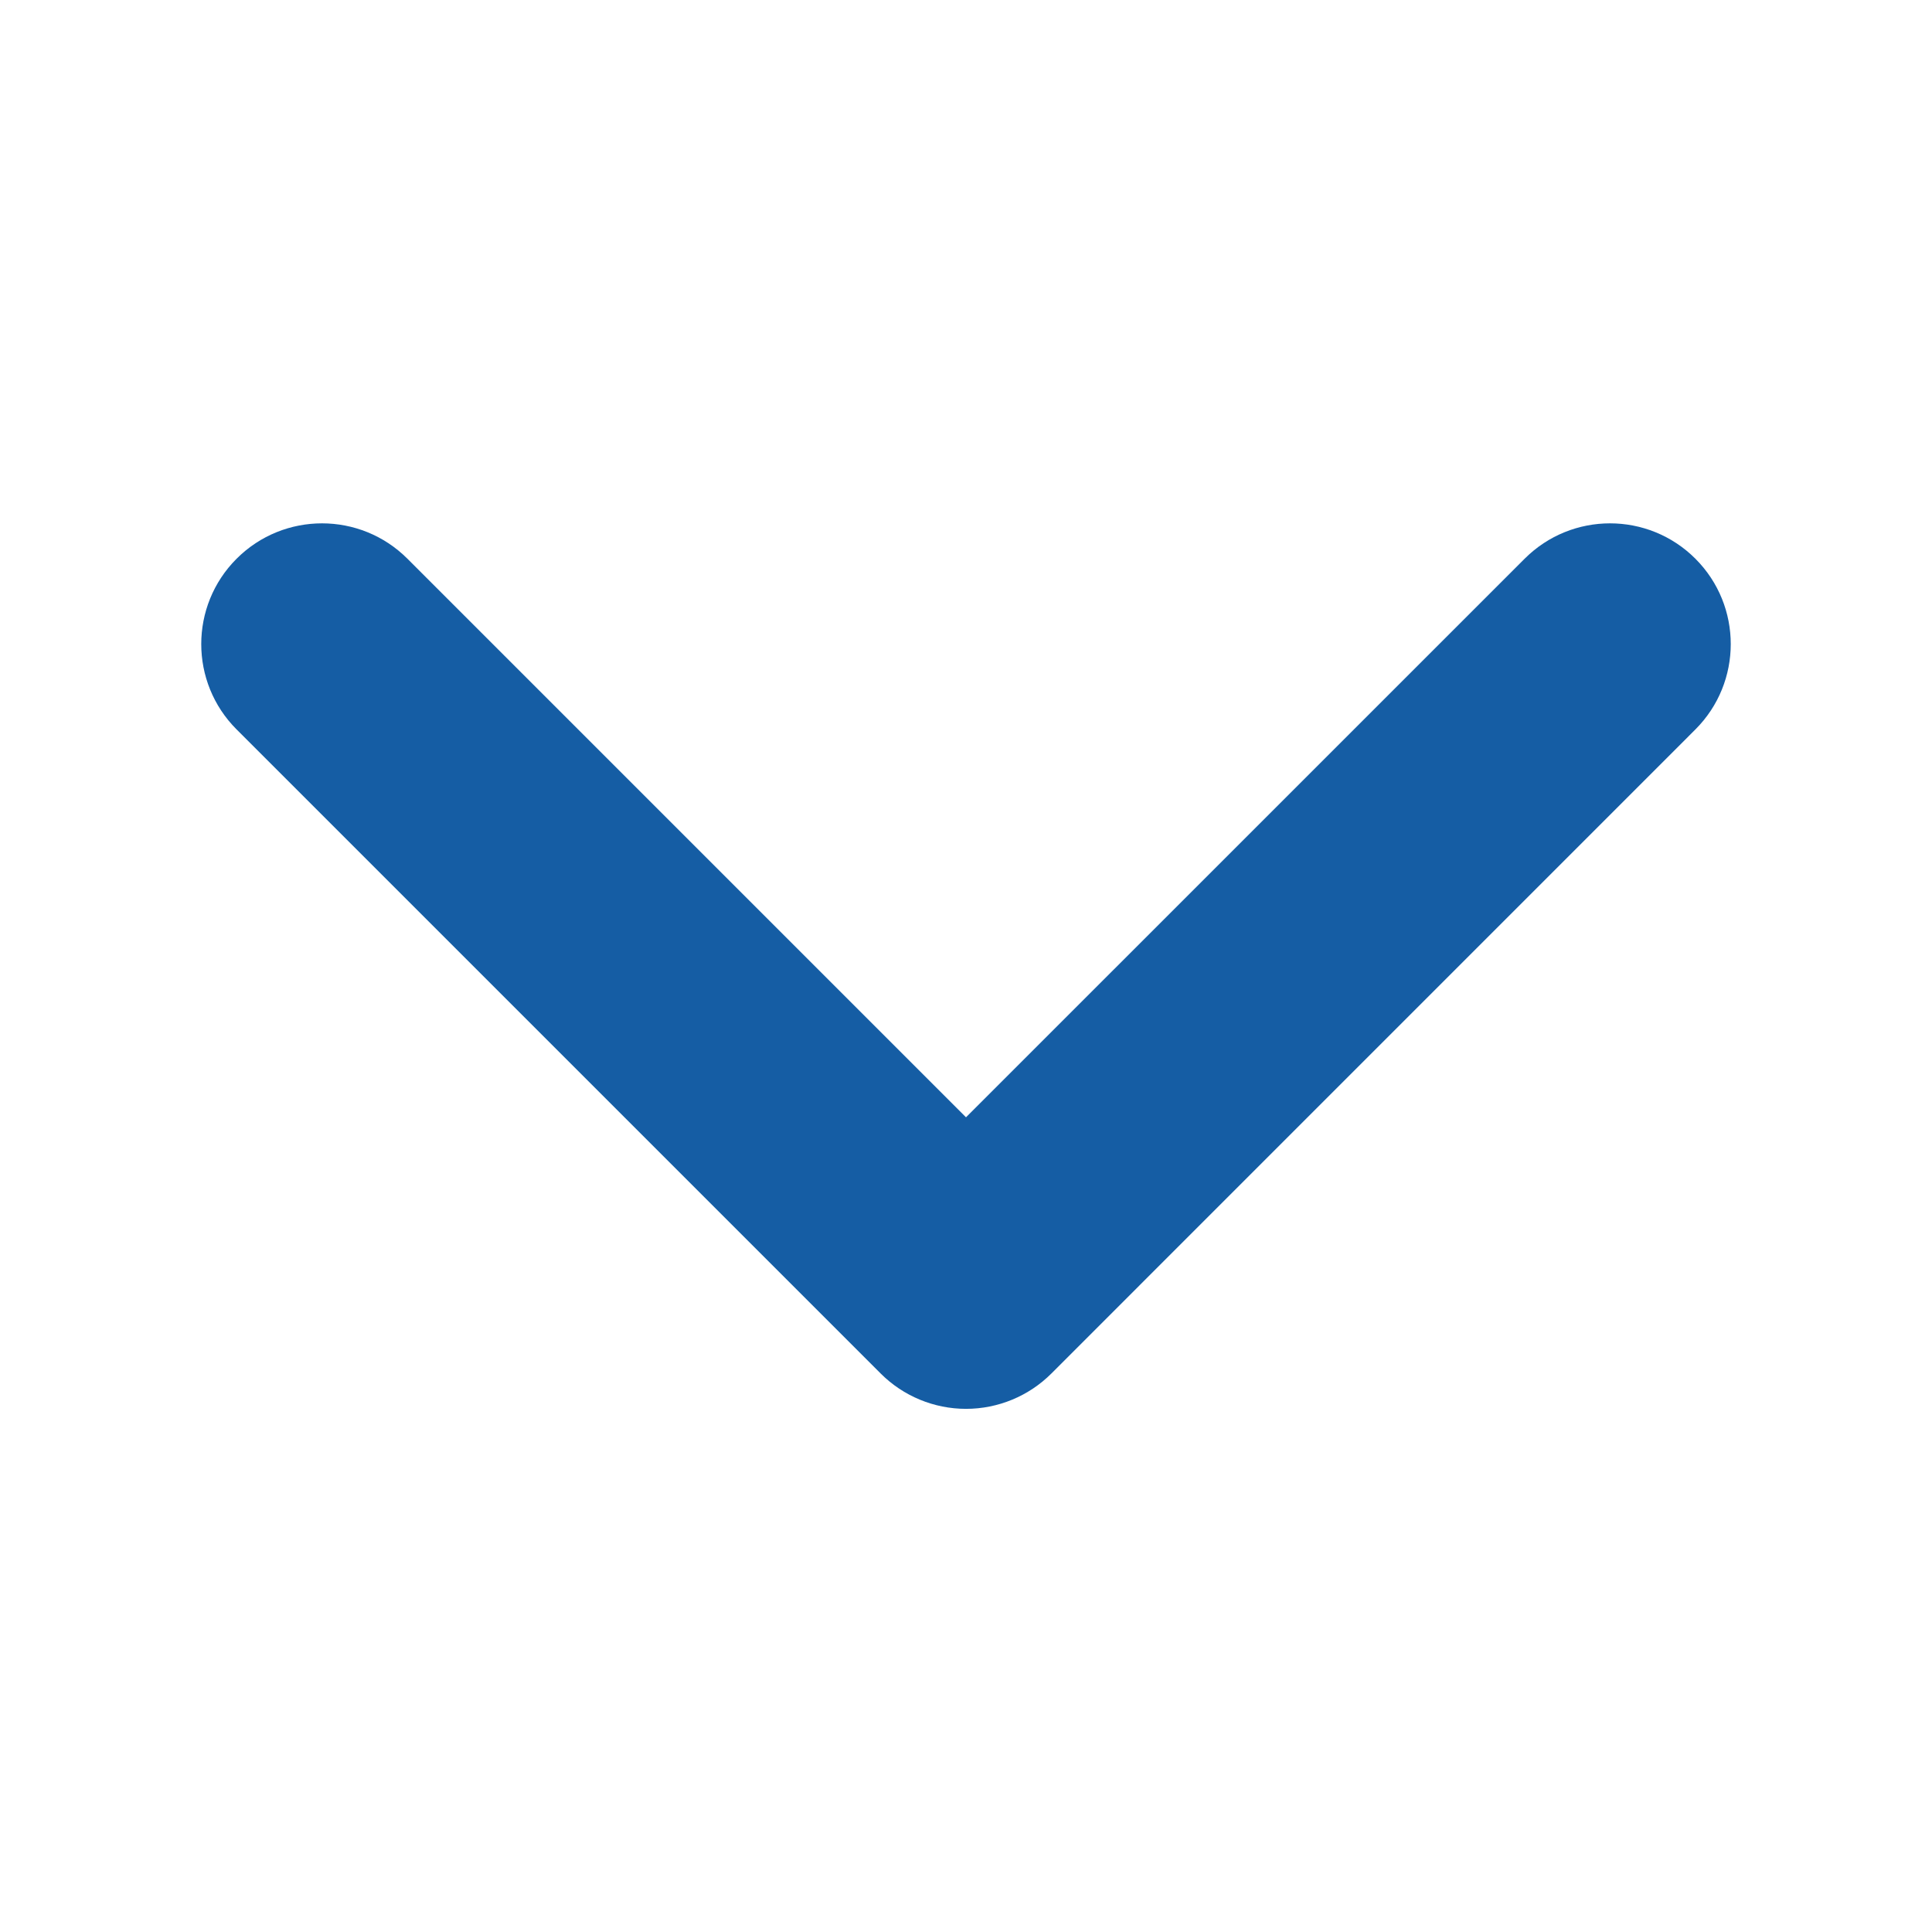 <svg width="32" height="32" viewBox="0 0 32 32" fill="none" xmlns="http://www.w3.org/2000/svg">
<path fill-rule="evenodd" clip-rule="evenodd" d="M28.081 9.254C28.862 10.035 28.862 11.301 28.081 12.082L17.415 22.749C17.04 23.124 16.531 23.335 16 23.335C15.47 23.335 14.961 23.124 14.586 22.749L3.919 12.082C3.138 11.301 3.138 10.035 3.919 9.254C4.7 8.473 5.967 8.473 6.748 9.254L16 18.506L25.253 9.254C26.034 8.473 27.3 8.473 28.081 9.254Z" fill="#155DA4"/>
</svg>
